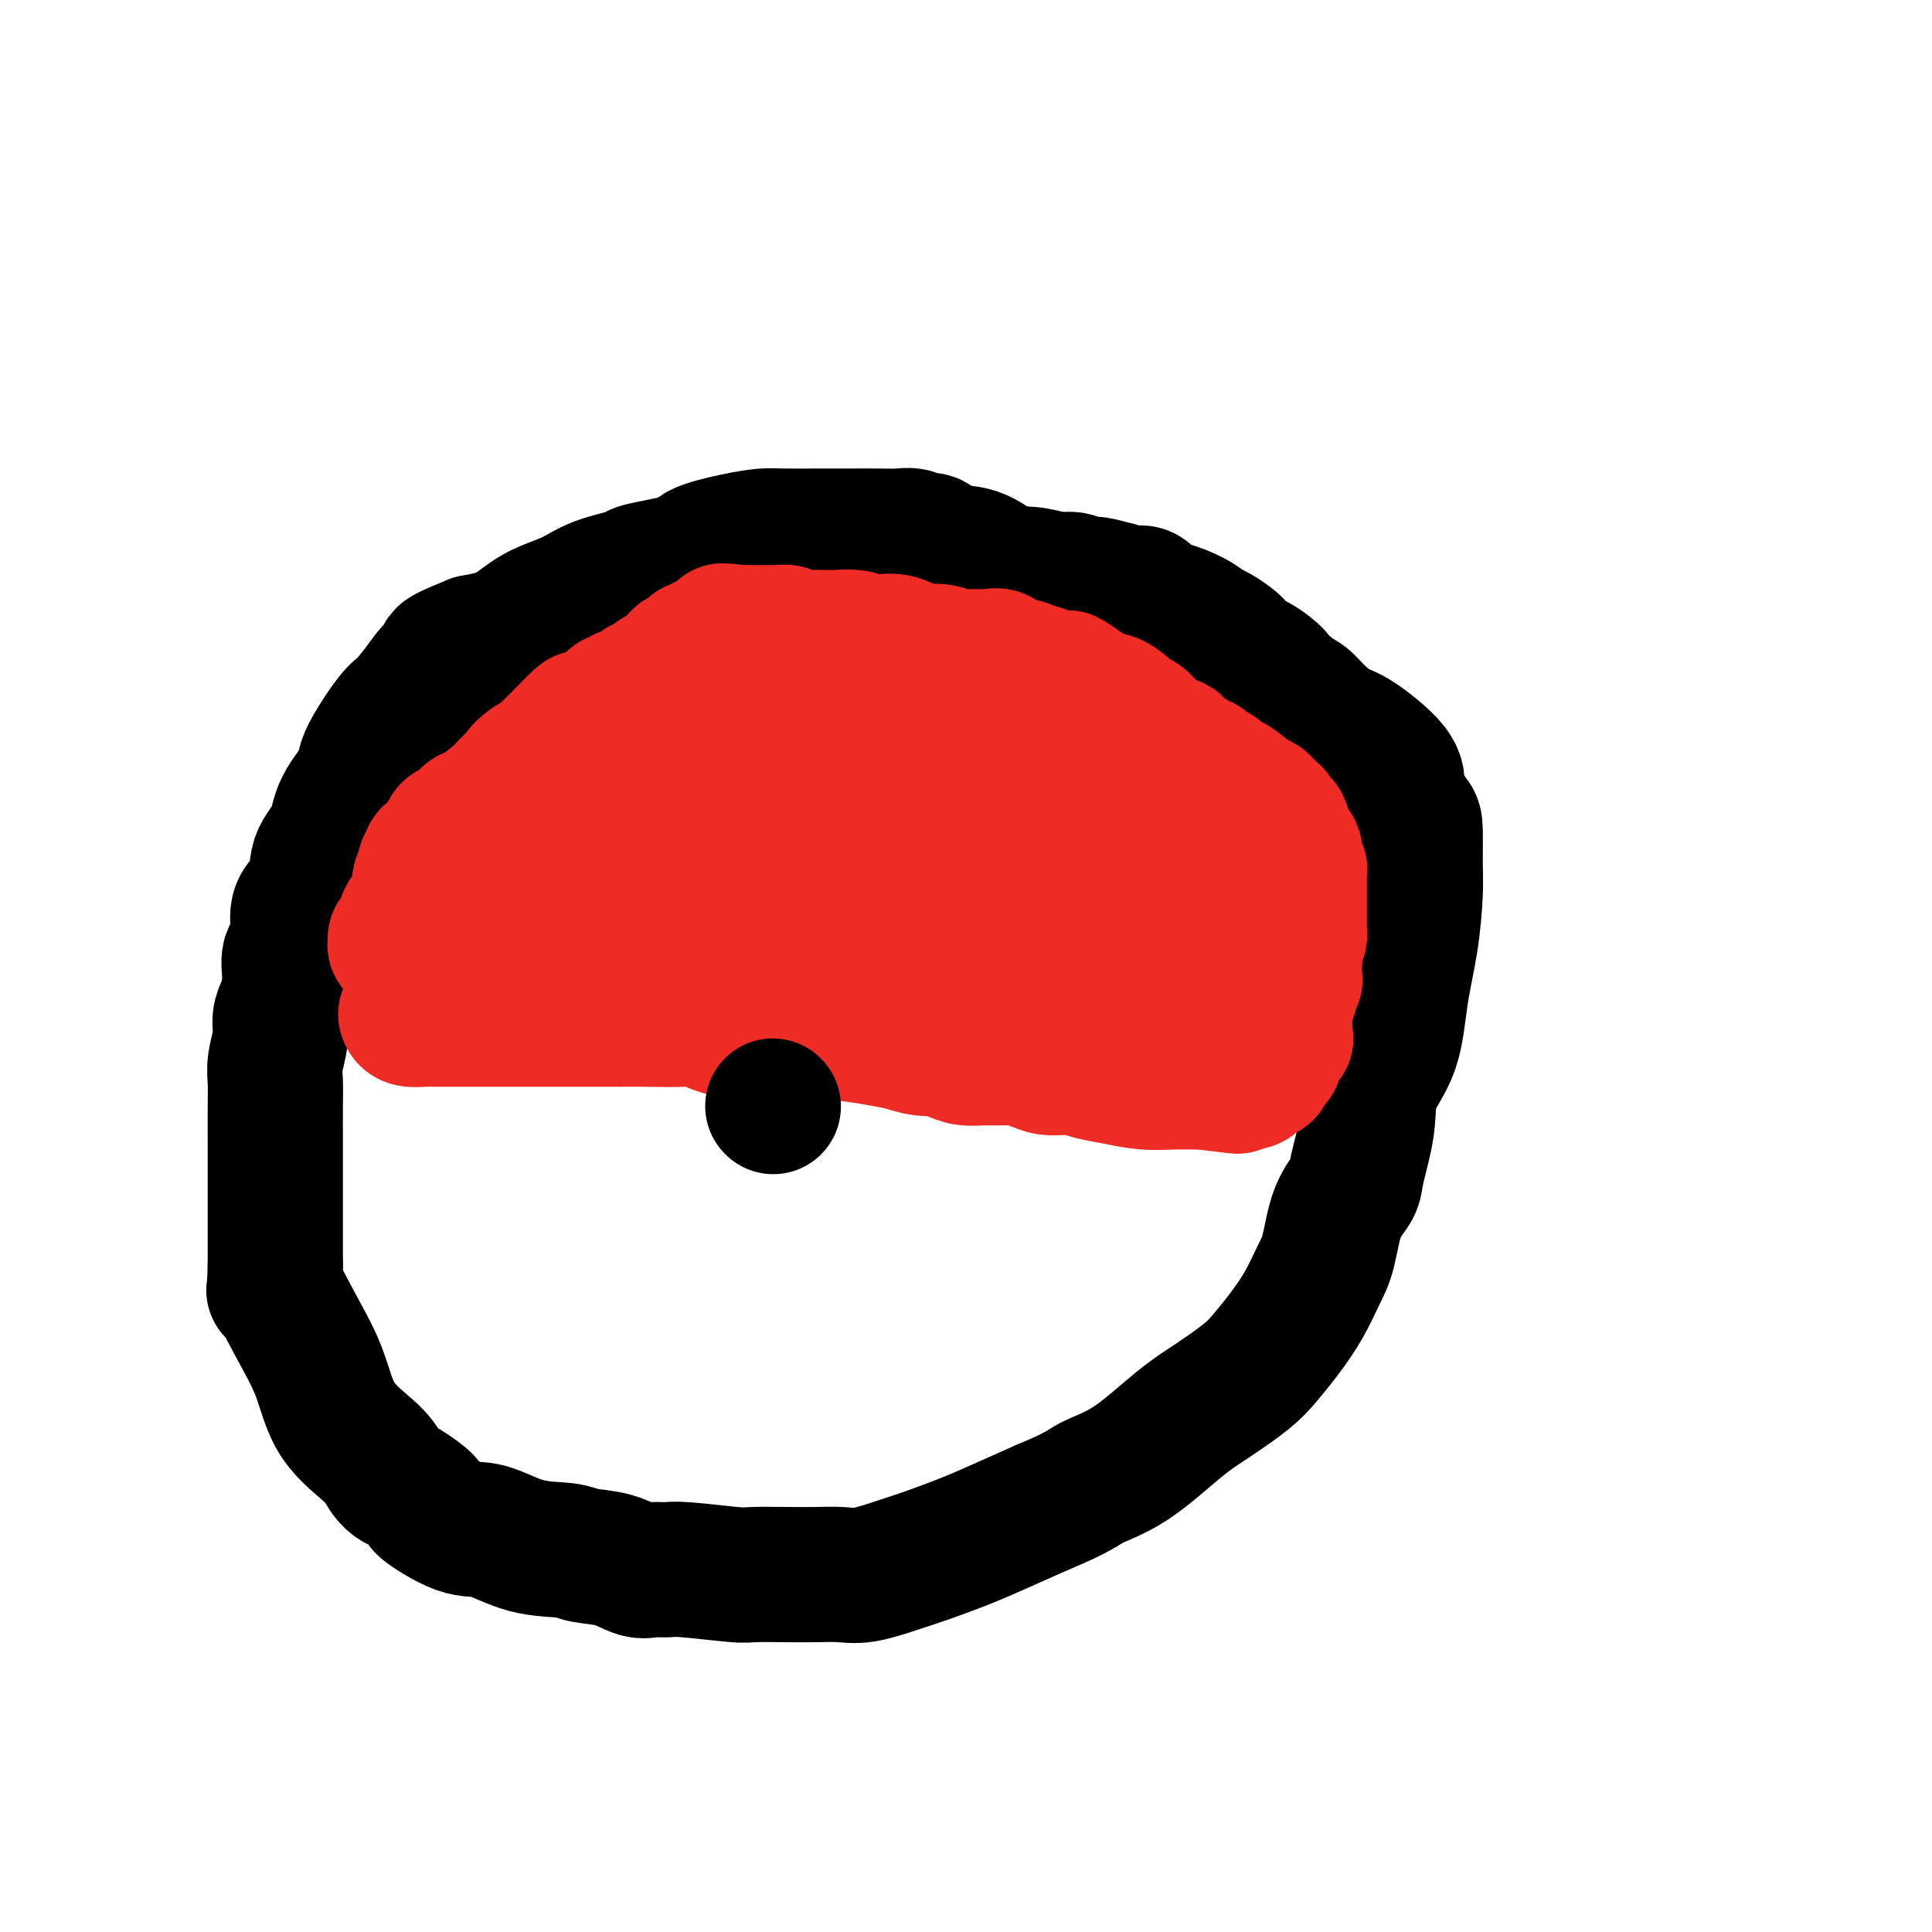 <svg viewBox='0 0 400 400' version='1.1' xmlns='http://www.w3.org/2000/svg' xmlns:xlink='http://www.w3.org/1999/xlink'><g fill='none' stroke='#000000' stroke-width='28' stroke-linecap='round' stroke-linejoin='round'><path d='M208,118c-0.018,0.326 -0.035,0.652 -1,0c-0.965,-0.652 -2.877,-2.284 -5,-3c-2.123,-0.716 -4.458,-0.518 -6,-1c-1.542,-0.482 -2.290,-1.646 -3,-2c-0.710,-0.354 -1.382,0.101 -2,0c-0.618,-0.101 -1.182,-0.759 -2,-1c-0.818,-0.241 -1.889,-0.064 -3,0c-1.111,0.064 -2.263,0.017 -4,0c-1.737,-0.017 -4.061,-0.002 -6,0c-1.939,0.002 -3.494,-0.007 -6,0c-2.506,0.007 -5.962,0.032 -8,0c-2.038,-0.032 -2.656,-0.121 -4,0c-1.344,0.121 -3.412,0.452 -6,1c-2.588,0.548 -5.696,1.315 -7,2c-1.304,0.685 -0.803,1.289 -3,2c-2.197,0.711 -7.090,1.529 -9,2c-1.910,0.471 -0.837,0.595 -2,1c-1.163,0.405 -4.563,1.092 -7,2c-2.437,0.908 -3.911,2.037 -6,3c-2.089,0.963 -4.793,1.759 -7,3c-2.207,1.241 -3.916,2.926 -6,4c-2.084,1.074 -4.542,1.537 -7,2'/><path d='M98,133c-10.039,3.990 -5.137,2.964 -4,3c1.137,0.036 -1.490,1.133 -3,2c-1.510,0.867 -1.904,1.503 -3,3c-1.096,1.497 -2.896,3.855 -4,5c-1.104,1.145 -1.512,1.079 -3,3c-1.488,1.921 -4.056,5.831 -5,8c-0.944,2.169 -0.264,2.597 -1,4c-0.736,1.403 -2.888,3.780 -4,6c-1.112,2.220 -1.185,4.281 -2,6c-0.815,1.719 -2.374,3.094 -3,5c-0.626,1.906 -0.319,4.343 -1,6c-0.681,1.657 -2.350,2.535 -3,4c-0.650,1.465 -0.282,3.516 0,5c0.282,1.484 0.478,2.402 0,3c-0.478,0.598 -1.630,0.875 -2,2c-0.370,1.125 0.041,3.098 0,5c-0.041,1.902 -0.533,3.733 -1,5c-0.467,1.267 -0.910,1.969 -1,3c-0.090,1.031 0.172,2.390 0,4c-0.172,1.610 -0.778,3.469 -1,5c-0.222,1.531 -0.059,2.733 0,4c0.059,1.267 0.016,2.598 0,5c-0.016,2.402 -0.004,5.875 0,8c0.004,2.125 0.001,2.902 0,4c-0.001,1.098 -0.000,2.515 0,4c0.000,1.485 0.000,3.037 0,4c-0.000,0.963 -0.000,1.338 0,2c0.000,0.662 0.000,1.610 0,3c-0.000,1.390 -0.000,3.220 0,4c0.000,0.780 0.000,0.508 0,1c-0.000,0.492 -0.000,1.746 0,3'/><path d='M57,262c-0.171,7.331 -0.600,4.659 0,5c0.600,0.341 2.229,3.694 4,7c1.771,3.306 3.682,6.564 5,10c1.318,3.436 2.041,7.051 4,10c1.959,2.949 5.154,5.232 7,7c1.846,1.768 2.341,3.020 3,4c0.659,0.980 1.481,1.689 2,2c0.519,0.311 0.737,0.224 2,1c1.263,0.776 3.573,2.415 4,3c0.427,0.585 -1.029,0.117 0,1c1.029,0.883 4.541,3.115 7,4c2.459,0.885 3.864,0.421 6,1c2.136,0.579 5.002,2.201 8,3c2.998,0.799 6.129,0.774 8,1c1.871,0.226 2.483,0.702 4,1c1.517,0.298 3.939,0.419 6,1c2.061,0.581 3.761,1.624 5,2c1.239,0.376 2.019,0.087 3,0c0.981,-0.087 2.165,0.029 3,0c0.835,-0.029 1.321,-0.204 4,0c2.679,0.204 7.553,0.786 10,1c2.447,0.214 2.469,0.059 4,0c1.531,-0.059 4.572,-0.022 7,0c2.428,0.022 4.242,0.029 6,0c1.758,-0.029 3.459,-0.094 5,0c1.541,0.094 2.922,0.346 5,0c2.078,-0.346 4.852,-1.292 7,-2c2.148,-0.708 3.668,-1.180 6,-2c2.332,-0.820 5.474,-1.990 8,-3c2.526,-1.010 4.436,-1.860 7,-3c2.564,-1.140 5.782,-2.570 9,-4'/><path d='M216,312c7.643,-3.169 8.249,-4.091 10,-5c1.751,-0.909 4.645,-1.806 8,-4c3.355,-2.194 7.170,-5.684 10,-8c2.830,-2.316 4.676,-3.457 7,-5c2.324,-1.543 5.126,-3.487 7,-5c1.874,-1.513 2.820,-2.596 4,-4c1.180,-1.404 2.594,-3.130 4,-5c1.406,-1.870 2.804,-3.883 4,-6c1.196,-2.117 2.189,-4.337 3,-6c0.811,-1.663 1.440,-2.771 2,-5c0.560,-2.229 1.050,-5.581 2,-8c0.950,-2.419 2.359,-3.906 3,-5c0.641,-1.094 0.514,-1.797 1,-4c0.486,-2.203 1.587,-5.908 2,-9c0.413,-3.092 0.139,-5.572 1,-8c0.861,-2.428 2.858,-4.803 4,-8c1.142,-3.197 1.431,-7.217 2,-11c0.569,-3.783 1.420,-7.329 2,-11c0.580,-3.671 0.890,-7.467 1,-10c0.110,-2.533 0.018,-3.804 0,-6c-0.018,-2.196 0.036,-5.316 0,-7c-0.036,-1.684 -0.162,-1.933 -1,-3c-0.838,-1.067 -2.386,-2.953 -3,-4c-0.614,-1.047 -0.292,-1.256 0,-2c0.292,-0.744 0.556,-2.024 -1,-4c-1.556,-1.976 -4.931,-4.648 -7,-6c-2.069,-1.352 -2.831,-1.384 -4,-2c-1.169,-0.616 -2.746,-1.814 -4,-3c-1.254,-1.186 -2.184,-2.358 -3,-3c-0.816,-0.642 -1.519,-0.755 -2,-1c-0.481,-0.245 -0.741,-0.623 -1,-1'/><path d='M267,143c-3.734,-2.983 -2.569,-2.442 -3,-3c-0.431,-0.558 -2.457,-2.215 -4,-3c-1.543,-0.785 -2.602,-0.699 -3,-1c-0.398,-0.301 -0.133,-0.988 -1,-2c-0.867,-1.012 -2.865,-2.350 -4,-3c-1.135,-0.650 -1.406,-0.612 -2,-1c-0.594,-0.388 -1.510,-1.200 -3,-2c-1.490,-0.800 -3.553,-1.586 -5,-2c-1.447,-0.414 -2.277,-0.455 -3,-1c-0.723,-0.545 -1.339,-1.595 -2,-2c-0.661,-0.405 -1.368,-0.165 -2,0c-0.632,0.165 -1.190,0.256 -2,0c-0.810,-0.256 -1.873,-0.857 -2,-1c-0.127,-0.143 0.681,0.173 0,0c-0.681,-0.173 -2.849,-0.835 -4,-1c-1.151,-0.165 -1.283,0.166 -2,0c-0.717,-0.166 -2.020,-0.829 -3,-1c-0.980,-0.171 -1.636,0.150 -3,0c-1.364,-0.150 -3.434,-0.772 -5,-1c-1.566,-0.228 -2.627,-0.061 -4,0c-1.373,0.061 -3.059,0.016 -4,0c-0.941,-0.016 -1.138,-0.004 -2,0c-0.862,0.004 -2.389,0.001 -3,0c-0.611,-0.001 -0.305,-0.001 0,0'/></g>
<g fill='none' stroke='#EE2B24' stroke-width='28' stroke-linecap='round' stroke-linejoin='round'><path d='M84,210c0.130,0.423 0.261,0.845 1,1c0.739,0.155 2.088,0.041 3,0c0.912,-0.041 1.389,-0.011 2,0c0.611,0.011 1.358,0.003 2,0c0.642,-0.003 1.180,-0.001 2,0c0.820,0.001 1.922,0.000 3,0c1.078,-0.000 2.133,-0.000 3,0c0.867,0.000 1.545,0.000 3,0c1.455,-0.000 3.685,-0.000 5,0c1.315,0.000 1.713,0.000 2,0c0.287,-0.000 0.463,-0.000 1,0c0.537,0.000 1.434,0.000 2,0c0.566,-0.000 0.799,-0.000 2,0c1.201,0.000 3.369,0.001 5,0c1.631,-0.001 2.724,-0.002 4,0c1.276,0.002 2.735,0.008 4,0c1.265,-0.008 2.338,-0.030 5,0c2.662,0.030 6.915,0.113 9,0c2.085,-0.113 2.004,-0.423 3,0c0.996,0.423 3.071,1.577 5,2c1.929,0.423 3.712,0.114 5,0c1.288,-0.114 2.082,-0.033 3,0c0.918,0.033 1.959,0.016 3,0'/><path d='M161,213c12.331,0.465 4.658,0.129 2,0c-2.658,-0.129 -0.300,-0.049 1,0c1.300,0.049 1.544,0.069 2,0c0.456,-0.069 1.125,-0.226 2,0c0.875,0.226 1.954,0.835 3,1c1.046,0.165 2.057,-0.113 4,0c1.943,0.113 4.817,0.618 7,1c2.183,0.382 3.676,0.641 5,1c1.324,0.359 2.479,0.818 4,1c1.521,0.182 3.409,0.087 4,0c0.591,-0.087 -0.115,-0.167 0,0c0.115,0.167 1.051,0.580 2,1c0.949,0.420 1.909,0.847 3,1c1.091,0.153 2.311,0.031 4,0c1.689,-0.031 3.845,0.030 5,0c1.155,-0.030 1.308,-0.151 2,0c0.692,0.151 1.924,0.576 3,1c1.076,0.424 1.994,0.849 3,1c1.006,0.151 2.098,0.029 3,0c0.902,-0.029 1.615,0.034 2,0c0.385,-0.034 0.443,-0.167 1,0c0.557,0.167 1.615,0.633 3,1c1.385,0.367 3.099,0.634 5,1c1.901,0.366 3.990,0.830 6,1c2.010,0.170 3.941,0.046 6,0c2.059,-0.046 4.247,-0.012 5,0c0.753,0.012 0.072,0.004 0,0c-0.072,-0.004 0.464,-0.002 1,0'/><path d='M249,224c13.736,1.702 4.076,0.456 1,0c-3.076,-0.456 0.431,-0.122 2,0c1.569,0.122 1.199,0.033 1,0c-0.199,-0.033 -0.227,-0.009 0,0c0.227,0.009 0.709,0.003 1,0c0.291,-0.003 0.391,-0.004 1,0c0.609,0.004 1.726,0.012 2,0c0.274,-0.012 -0.295,-0.045 0,0c0.295,0.045 1.455,0.166 2,0c0.545,-0.166 0.476,-0.621 1,-1c0.524,-0.379 1.641,-0.681 2,-1c0.359,-0.319 -0.040,-0.654 0,-1c0.040,-0.346 0.518,-0.704 1,-1c0.482,-0.296 0.966,-0.531 1,-1c0.034,-0.469 -0.383,-1.171 0,-2c0.383,-0.829 1.567,-1.786 2,-2c0.433,-0.214 0.116,0.316 0,0c-0.116,-0.316 -0.031,-1.476 0,-2c0.031,-0.524 0.008,-0.410 0,-1c-0.008,-0.590 -0.002,-1.883 0,-3c0.002,-1.117 0.001,-2.059 0,-3'/><path d='M266,206c0.841,-2.371 0.943,-0.297 1,0c0.057,0.297 0.068,-1.181 0,-2c-0.068,-0.819 -0.214,-0.978 0,-1c0.214,-0.022 0.788,0.095 1,0c0.212,-0.095 0.060,-0.400 0,-1c-0.060,-0.600 -0.030,-1.496 0,-2c0.030,-0.504 0.061,-0.617 0,-1c-0.061,-0.383 -0.212,-1.037 0,-2c0.212,-0.963 0.789,-2.236 1,-3c0.211,-0.764 0.057,-1.021 0,-1c-0.057,0.021 -0.015,0.319 0,0c0.015,-0.319 0.004,-1.255 0,-2c-0.004,-0.745 -0.001,-1.299 0,-2c0.001,-0.701 0.000,-1.550 0,-2c-0.000,-0.450 0.000,-0.502 0,-1c-0.000,-0.498 -0.000,-1.444 0,-2c0.000,-0.556 0.001,-0.723 0,-1c-0.001,-0.277 -0.004,-0.666 0,-1c0.004,-0.334 0.015,-0.614 0,-1c-0.015,-0.386 -0.057,-0.877 0,-1c0.057,-0.123 0.212,0.122 0,0c-0.212,-0.122 -0.792,-0.610 -1,-1c-0.208,-0.390 -0.045,-0.682 0,-1c0.045,-0.318 -0.026,-0.663 0,-1c0.026,-0.337 0.151,-0.668 0,-1c-0.151,-0.332 -0.579,-0.666 -1,-1c-0.421,-0.334 -0.835,-0.667 -1,-1c-0.165,-0.333 -0.083,-0.667 0,-1'/><path d='M266,173c-0.643,-3.593 -0.749,-2.077 -1,-2c-0.251,0.077 -0.646,-1.287 -1,-2c-0.354,-0.713 -0.669,-0.777 -1,-1c-0.331,-0.223 -0.680,-0.605 -1,-1c-0.320,-0.395 -0.612,-0.802 -1,-1c-0.388,-0.198 -0.873,-0.186 -2,-1c-1.127,-0.814 -2.897,-2.456 -4,-3c-1.103,-0.544 -1.538,0.008 -2,0c-0.462,-0.008 -0.950,-0.575 -1,-1c-0.050,-0.425 0.338,-0.706 0,-1c-0.338,-0.294 -1.404,-0.599 -2,-1c-0.596,-0.401 -0.723,-0.899 -1,-1c-0.277,-0.101 -0.704,0.193 -1,0c-0.296,-0.193 -0.459,-0.874 -1,-1c-0.541,-0.126 -1.458,0.303 -2,0c-0.542,-0.303 -0.709,-1.338 -1,-2c-0.291,-0.662 -0.707,-0.949 -1,-1c-0.293,-0.051 -0.464,0.136 -1,0c-0.536,-0.136 -1.439,-0.595 -2,-1c-0.561,-0.405 -0.782,-0.755 -1,-1c-0.218,-0.245 -0.432,-0.385 -1,-1c-0.568,-0.615 -1.489,-1.705 -2,-2c-0.511,-0.295 -0.613,0.205 -1,0c-0.387,-0.205 -1.060,-1.116 -2,-2c-0.940,-0.884 -2.149,-1.742 -3,-2c-0.851,-0.258 -1.345,0.084 -2,0c-0.655,-0.084 -1.473,-0.596 -2,-1c-0.527,-0.404 -0.764,-0.702 -1,-1'/><path d='M225,143c-6.757,-4.804 -3.148,-1.813 -2,-1c1.148,0.813 -0.164,-0.552 -1,-1c-0.836,-0.448 -1.195,0.020 -2,0c-0.805,-0.020 -2.054,-0.528 -3,-1c-0.946,-0.472 -1.588,-0.909 -2,-1c-0.412,-0.091 -0.596,0.164 -1,0c-0.404,-0.164 -1.030,-0.748 -2,-1c-0.970,-0.252 -2.284,-0.173 -3,0c-0.716,0.173 -0.832,0.438 -1,0c-0.168,-0.438 -0.386,-1.581 -1,-2c-0.614,-0.419 -1.623,-0.116 -2,0c-0.377,0.116 -0.121,0.045 -1,0c-0.879,-0.045 -2.891,-0.063 -4,0c-1.109,0.063 -1.314,0.205 -2,0c-0.686,-0.205 -1.853,-0.759 -3,-1c-1.147,-0.241 -2.276,-0.169 -3,0c-0.724,0.169 -1.045,0.434 -2,0c-0.955,-0.434 -2.545,-1.566 -4,-2c-1.455,-0.434 -2.776,-0.169 -4,0c-1.224,0.169 -2.352,0.241 -3,0c-0.648,-0.241 -0.814,-0.797 -2,-1c-1.186,-0.203 -3.390,-0.053 -4,0c-0.610,0.053 0.374,0.011 0,0c-0.374,-0.011 -2.107,0.011 -3,0c-0.893,-0.011 -0.944,-0.056 -2,0c-1.056,0.056 -3.115,0.211 -4,0c-0.885,-0.211 -0.596,-0.789 -1,-1c-0.404,-0.211 -1.500,-0.057 -2,0c-0.500,0.057 -0.404,0.015 -1,0c-0.596,-0.015 -1.885,-0.004 -3,0c-1.115,0.004 -2.058,0.002 -3,0'/><path d='M154,131c-8.314,-0.762 -2.600,-0.167 -1,0c1.600,0.167 -0.914,-0.095 -2,0c-1.086,0.095 -0.743,0.547 -1,1c-0.257,0.453 -1.116,0.909 -2,1c-0.884,0.091 -1.795,-0.182 -2,0c-0.205,0.182 0.296,0.818 0,1c-0.296,0.182 -1.389,-0.092 -2,0c-0.611,0.092 -0.741,0.549 -1,1c-0.259,0.451 -0.646,0.894 -1,1c-0.354,0.106 -0.676,-0.126 -1,0c-0.324,0.126 -0.649,0.611 -1,1c-0.351,0.389 -0.729,0.683 -1,1c-0.271,0.317 -0.437,0.658 -1,1c-0.563,0.342 -1.523,0.684 -2,1c-0.477,0.316 -0.471,0.605 -1,1c-0.529,0.395 -1.594,0.894 -2,1c-0.406,0.106 -0.154,-0.183 0,0c0.154,0.183 0.210,0.838 0,1c-0.210,0.162 -0.685,-0.170 -1,0c-0.315,0.170 -0.471,0.840 -1,1c-0.529,0.160 -1.431,-0.191 -2,0c-0.569,0.191 -0.803,0.923 -1,1c-0.197,0.077 -0.355,-0.500 -1,0c-0.645,0.500 -1.778,2.079 -3,3c-1.222,0.921 -2.534,1.185 -3,1c-0.466,-0.185 -0.086,-0.820 -1,0c-0.914,0.820 -3.121,3.096 -4,4c-0.879,0.904 -0.429,0.436 -1,1c-0.571,0.564 -2.163,2.161 -3,3c-0.837,0.839 -0.918,0.919 -1,1'/><path d='M111,158c-5.346,3.650 -2.211,0.776 -1,0c1.211,-0.776 0.497,0.548 0,1c-0.497,0.452 -0.777,0.033 -1,0c-0.223,-0.033 -0.390,0.322 -1,1c-0.610,0.678 -1.665,1.681 -2,2c-0.335,0.319 0.049,-0.045 0,0c-0.049,0.045 -0.533,0.498 -1,1c-0.467,0.502 -0.918,1.053 -2,2c-1.082,0.947 -2.796,2.292 -4,3c-1.204,0.708 -1.900,0.781 -2,1c-0.100,0.219 0.395,0.583 0,1c-0.395,0.417 -1.679,0.885 -2,1c-0.321,0.115 0.322,-0.123 0,0c-0.322,0.123 -1.607,0.606 -2,1c-0.393,0.394 0.107,0.697 0,1c-0.107,0.303 -0.821,0.606 -1,1c-0.179,0.394 0.177,0.879 0,1c-0.177,0.121 -0.889,-0.122 -1,0c-0.111,0.122 0.378,0.609 0,1c-0.378,0.391 -1.622,0.686 -2,1c-0.378,0.314 0.109,0.647 0,1c-0.109,0.353 -0.814,0.724 -1,1c-0.186,0.276 0.146,0.455 0,1c-0.146,0.545 -0.770,1.454 -1,2c-0.230,0.546 -0.066,0.727 0,1c0.066,0.273 0.033,0.636 0,1'/><path d='M87,184c-0.945,2.029 -0.309,1.103 0,1c0.309,-0.103 0.289,0.617 0,1c-0.289,0.383 -0.849,0.430 -1,1c-0.151,0.570 0.105,1.662 0,2c-0.105,0.338 -0.572,-0.078 -1,0c-0.428,0.078 -0.818,0.651 -1,1c-0.182,0.349 -0.156,0.474 0,1c0.156,0.526 0.443,1.452 0,2c-0.443,0.548 -1.617,0.719 -2,1c-0.383,0.281 0.023,0.671 0,1c-0.023,0.329 -0.477,0.596 0,1c0.477,0.404 1.883,0.945 4,1c2.117,0.055 4.944,-0.378 7,0c2.056,0.378 3.339,1.566 5,2c1.661,0.434 3.700,0.115 6,0c2.300,-0.115 4.863,-0.027 7,0c2.137,0.027 3.850,-0.008 6,0c2.150,0.008 4.739,0.057 7,0c2.261,-0.057 4.194,-0.222 7,0c2.806,0.222 6.486,0.829 9,1c2.514,0.171 3.861,-0.094 6,0c2.139,0.094 5.069,0.547 8,1'/><path d='M154,201c11.460,0.620 6.109,0.169 5,0c-1.109,-0.169 2.024,-0.056 4,0c1.976,0.056 2.795,0.054 4,0c1.205,-0.054 2.796,-0.161 4,0c1.204,0.161 2.021,0.590 4,1c1.979,0.410 5.119,0.799 7,1c1.881,0.201 2.502,0.212 4,0c1.498,-0.212 3.873,-0.646 7,0c3.127,0.646 7.006,2.373 9,3c1.994,0.627 2.102,0.154 3,0c0.898,-0.154 2.584,0.011 4,0c1.416,-0.011 2.562,-0.199 4,0c1.438,0.199 3.169,0.785 5,1c1.831,0.215 3.764,0.057 5,0c1.236,-0.057 1.775,-0.015 3,0c1.225,0.015 3.135,0.004 4,0c0.865,-0.004 0.683,-0.001 1,0c0.317,0.001 1.132,0.000 2,0c0.868,-0.000 1.787,-0.000 3,0c1.213,0.000 2.719,-0.000 4,0c1.281,0.000 2.337,0.001 3,0c0.663,-0.001 0.935,-0.003 2,0c1.065,0.003 2.925,0.011 4,0c1.075,-0.011 1.366,-0.041 2,0c0.634,0.041 1.610,0.155 2,0c0.390,-0.155 0.195,-0.577 0,-1'/><path d='M253,206c5.354,-0.128 1.237,0.053 0,0c-1.237,-0.053 0.404,-0.340 1,-1c0.596,-0.660 0.147,-1.694 0,-3c-0.147,-1.306 0.009,-2.885 0,-4c-0.009,-1.115 -0.183,-1.766 0,-3c0.183,-1.234 0.721,-3.052 0,-5c-0.721,-1.948 -2.703,-4.028 -4,-5c-1.297,-0.972 -1.908,-0.838 -2,-1c-0.092,-0.162 0.336,-0.620 0,-1c-0.336,-0.380 -1.435,-0.682 -2,-1c-0.565,-0.318 -0.596,-0.652 -1,-1c-0.404,-0.348 -1.181,-0.710 -2,-1c-0.819,-0.290 -1.678,-0.508 -2,-1c-0.322,-0.492 -0.105,-1.258 -1,-2c-0.895,-0.742 -2.902,-1.460 -4,-2c-1.098,-0.540 -1.288,-0.901 -2,-2c-0.712,-1.099 -1.947,-2.937 -3,-4c-1.053,-1.063 -1.925,-1.350 -3,-2c-1.075,-0.650 -2.355,-1.662 -3,-2c-0.645,-0.338 -0.657,-0.001 -1,0c-0.343,0.001 -1.019,-0.332 -2,-1c-0.981,-0.668 -2.268,-1.671 -3,-2c-0.732,-0.329 -0.911,0.014 -1,0c-0.089,-0.014 -0.090,-0.386 -1,-1c-0.910,-0.614 -2.730,-1.471 -4,-2c-1.270,-0.529 -1.989,-0.730 -3,-1c-1.011,-0.270 -2.312,-0.608 -3,-1c-0.688,-0.392 -0.762,-0.837 -1,-1c-0.238,-0.163 -0.641,-0.044 -1,0c-0.359,0.044 -0.674,0.013 -1,0c-0.326,-0.013 -0.663,-0.006 -1,0'/><path d='M203,156c-3.899,-1.392 -2.646,-0.373 -3,0c-0.354,0.373 -2.316,0.100 -4,0c-1.684,-0.100 -3.089,-0.027 -5,0c-1.911,0.027 -4.328,0.007 -7,0c-2.672,-0.007 -5.601,-0.002 -8,0c-2.399,0.002 -4.270,0.001 -7,0c-2.730,-0.001 -6.319,-0.002 -8,0c-1.681,0.002 -1.453,0.009 -2,0c-0.547,-0.009 -1.868,-0.033 -3,0c-1.132,0.033 -2.074,0.122 -3,0c-0.926,-0.122 -1.837,-0.454 -3,0c-1.163,0.454 -2.578,1.694 -4,2c-1.422,0.306 -2.850,-0.321 -4,0c-1.150,0.321 -2.021,1.590 -3,2c-0.979,0.410 -2.065,-0.040 -3,0c-0.935,0.040 -1.718,0.569 -2,1c-0.282,0.431 -0.063,0.765 -1,1c-0.937,0.235 -3.029,0.373 -4,1c-0.971,0.627 -0.820,1.744 -1,2c-0.180,0.256 -0.692,-0.349 -1,0c-0.308,0.349 -0.411,1.653 -1,2c-0.589,0.347 -1.664,-0.262 -2,0c-0.336,0.262 0.069,1.395 0,2c-0.069,0.605 -0.611,0.683 -1,1c-0.389,0.317 -0.626,0.872 -1,1c-0.374,0.128 -0.884,-0.172 -1,0c-0.116,0.172 0.161,0.816 0,1c-0.161,0.184 -0.760,-0.090 -1,0c-0.240,0.090 -0.120,0.545 0,1'/><path d='M120,173c-1.571,1.708 -0.999,0.978 -1,1c-0.001,0.022 -0.573,0.794 -1,1c-0.427,0.206 -0.707,-0.156 -1,0c-0.293,0.156 -0.600,0.829 -1,1c-0.400,0.171 -0.895,-0.161 -1,0c-0.105,0.161 0.178,0.816 0,1c-0.178,0.184 -0.817,-0.104 -1,0c-0.183,0.104 0.091,0.601 0,1c-0.091,0.399 -0.545,0.699 -1,1'/><path d='M113,179c-0.972,1.150 0.096,1.026 2,1c1.904,-0.026 4.642,0.046 7,0c2.358,-0.046 4.334,-0.208 6,0c1.666,0.208 3.022,0.788 5,1c1.978,0.212 4.577,0.057 7,0c2.423,-0.057 4.669,-0.015 7,0c2.331,0.015 4.746,0.004 7,0c2.254,-0.004 4.347,-0.001 6,0c1.653,0.001 2.868,0.000 4,0c1.132,-0.000 2.182,-0.000 4,0c1.818,0.000 4.404,0.001 6,0c1.596,-0.001 2.202,-0.002 3,0c0.798,0.002 1.788,0.008 3,0c1.212,-0.008 2.645,-0.031 4,0c1.355,0.031 2.633,0.117 4,0c1.367,-0.117 2.823,-0.438 4,0c1.177,0.438 2.076,1.633 3,2c0.924,0.367 1.874,-0.096 3,0c1.126,0.096 2.429,0.749 3,1c0.571,0.251 0.411,0.098 1,0c0.589,-0.098 1.926,-0.142 3,0c1.074,0.142 1.884,0.469 3,1c1.116,0.531 2.536,1.267 4,2c1.464,0.733 2.970,1.464 4,2c1.030,0.536 1.585,0.876 2,1c0.415,0.124 0.691,0.033 1,0c0.309,-0.033 0.650,-0.009 1,0c0.350,0.009 0.710,0.002 1,0c0.290,-0.002 0.512,-0.001 1,0c0.488,0.001 1.244,0.000 2,0'/><path d='M224,190c5.597,1.862 3.591,2.015 3,2c-0.591,-0.015 0.233,-0.200 1,0c0.767,0.200 1.476,0.785 2,1c0.524,0.215 0.864,0.062 1,0c0.136,-0.062 0.068,-0.031 0,0'/></g>
<g fill='none' stroke='#000000' stroke-width='20' stroke-linecap='round' stroke-linejoin='round'><path d='M162,229c0.000,0.000 0.100,0.100 0.1,0.1'/></g>
<g fill='none' stroke='#000000' stroke-width='28' stroke-linecap='round' stroke-linejoin='round'><path d='M160,229c0.000,0.000 0.100,0.100 0.1,0.1'/></g>
</svg>